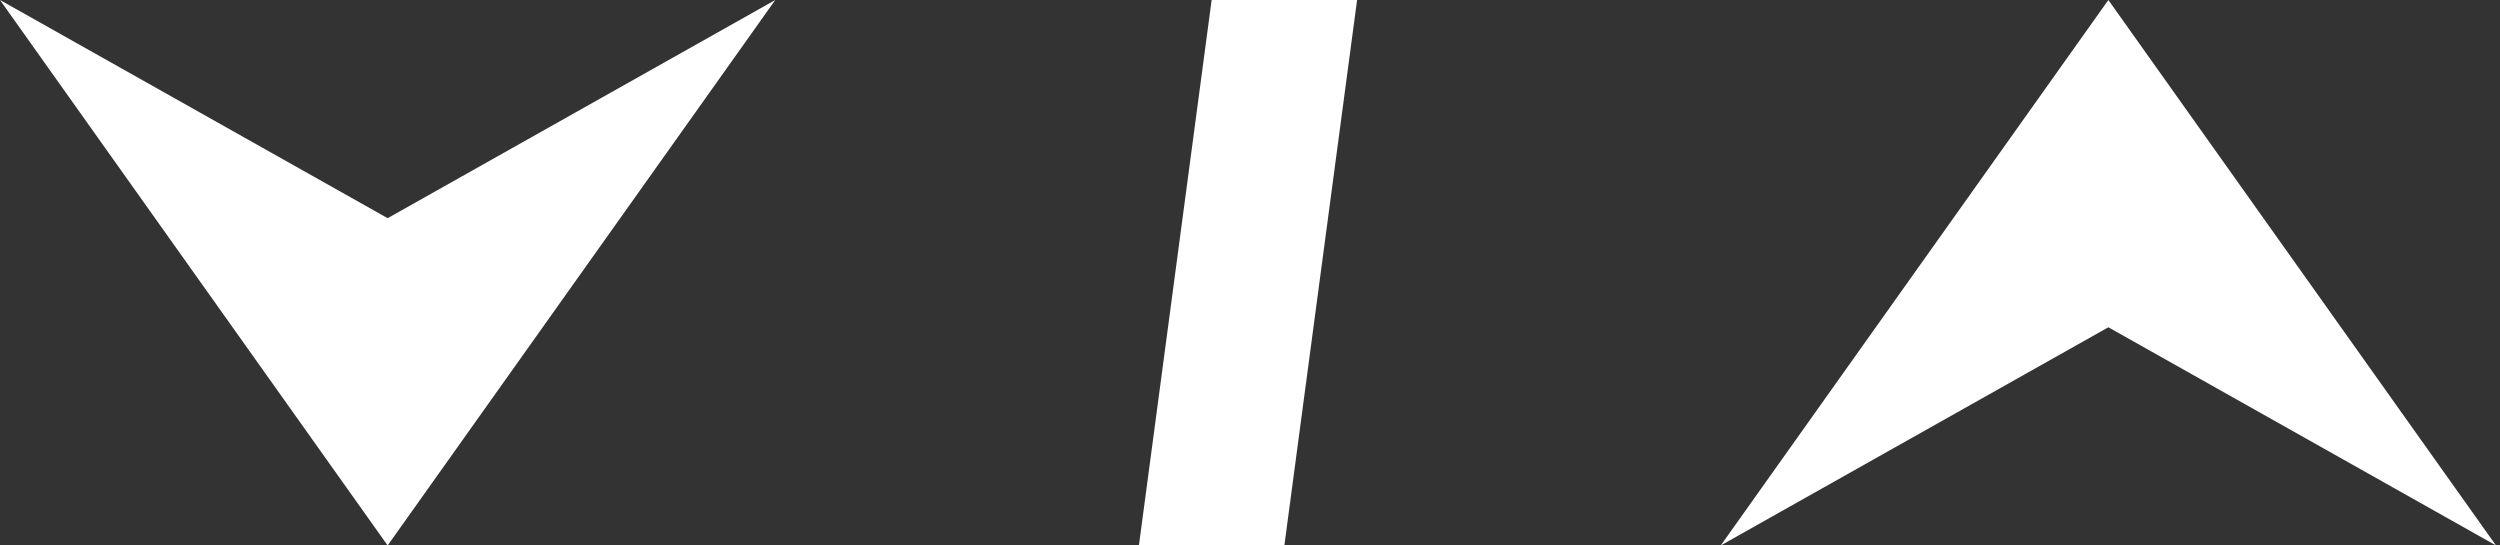 <svg width="110" height="24" fill="none" xmlns="http://www.w3.org/2000/svg"><rect width="100%" height="100%" fill="#333333" stroke="none"/><g clip-path="url('#clip0_1617_2621')" fill="#fff"><path d="M92.768 0 75.712 24l17.056-9.6 17.056 9.6L92.768 0ZM17.056 24 34.112 0 17.056 9.6 0 0l17.056 24ZM56.512 24h-6.4l3.2-24h6.4l-3.2 24Z"/></g><defs><clipPath id="clip0_1617_2621"><path fill="#fff" d="M0 0h109.827v24H0z"/></clipPath></defs></svg>